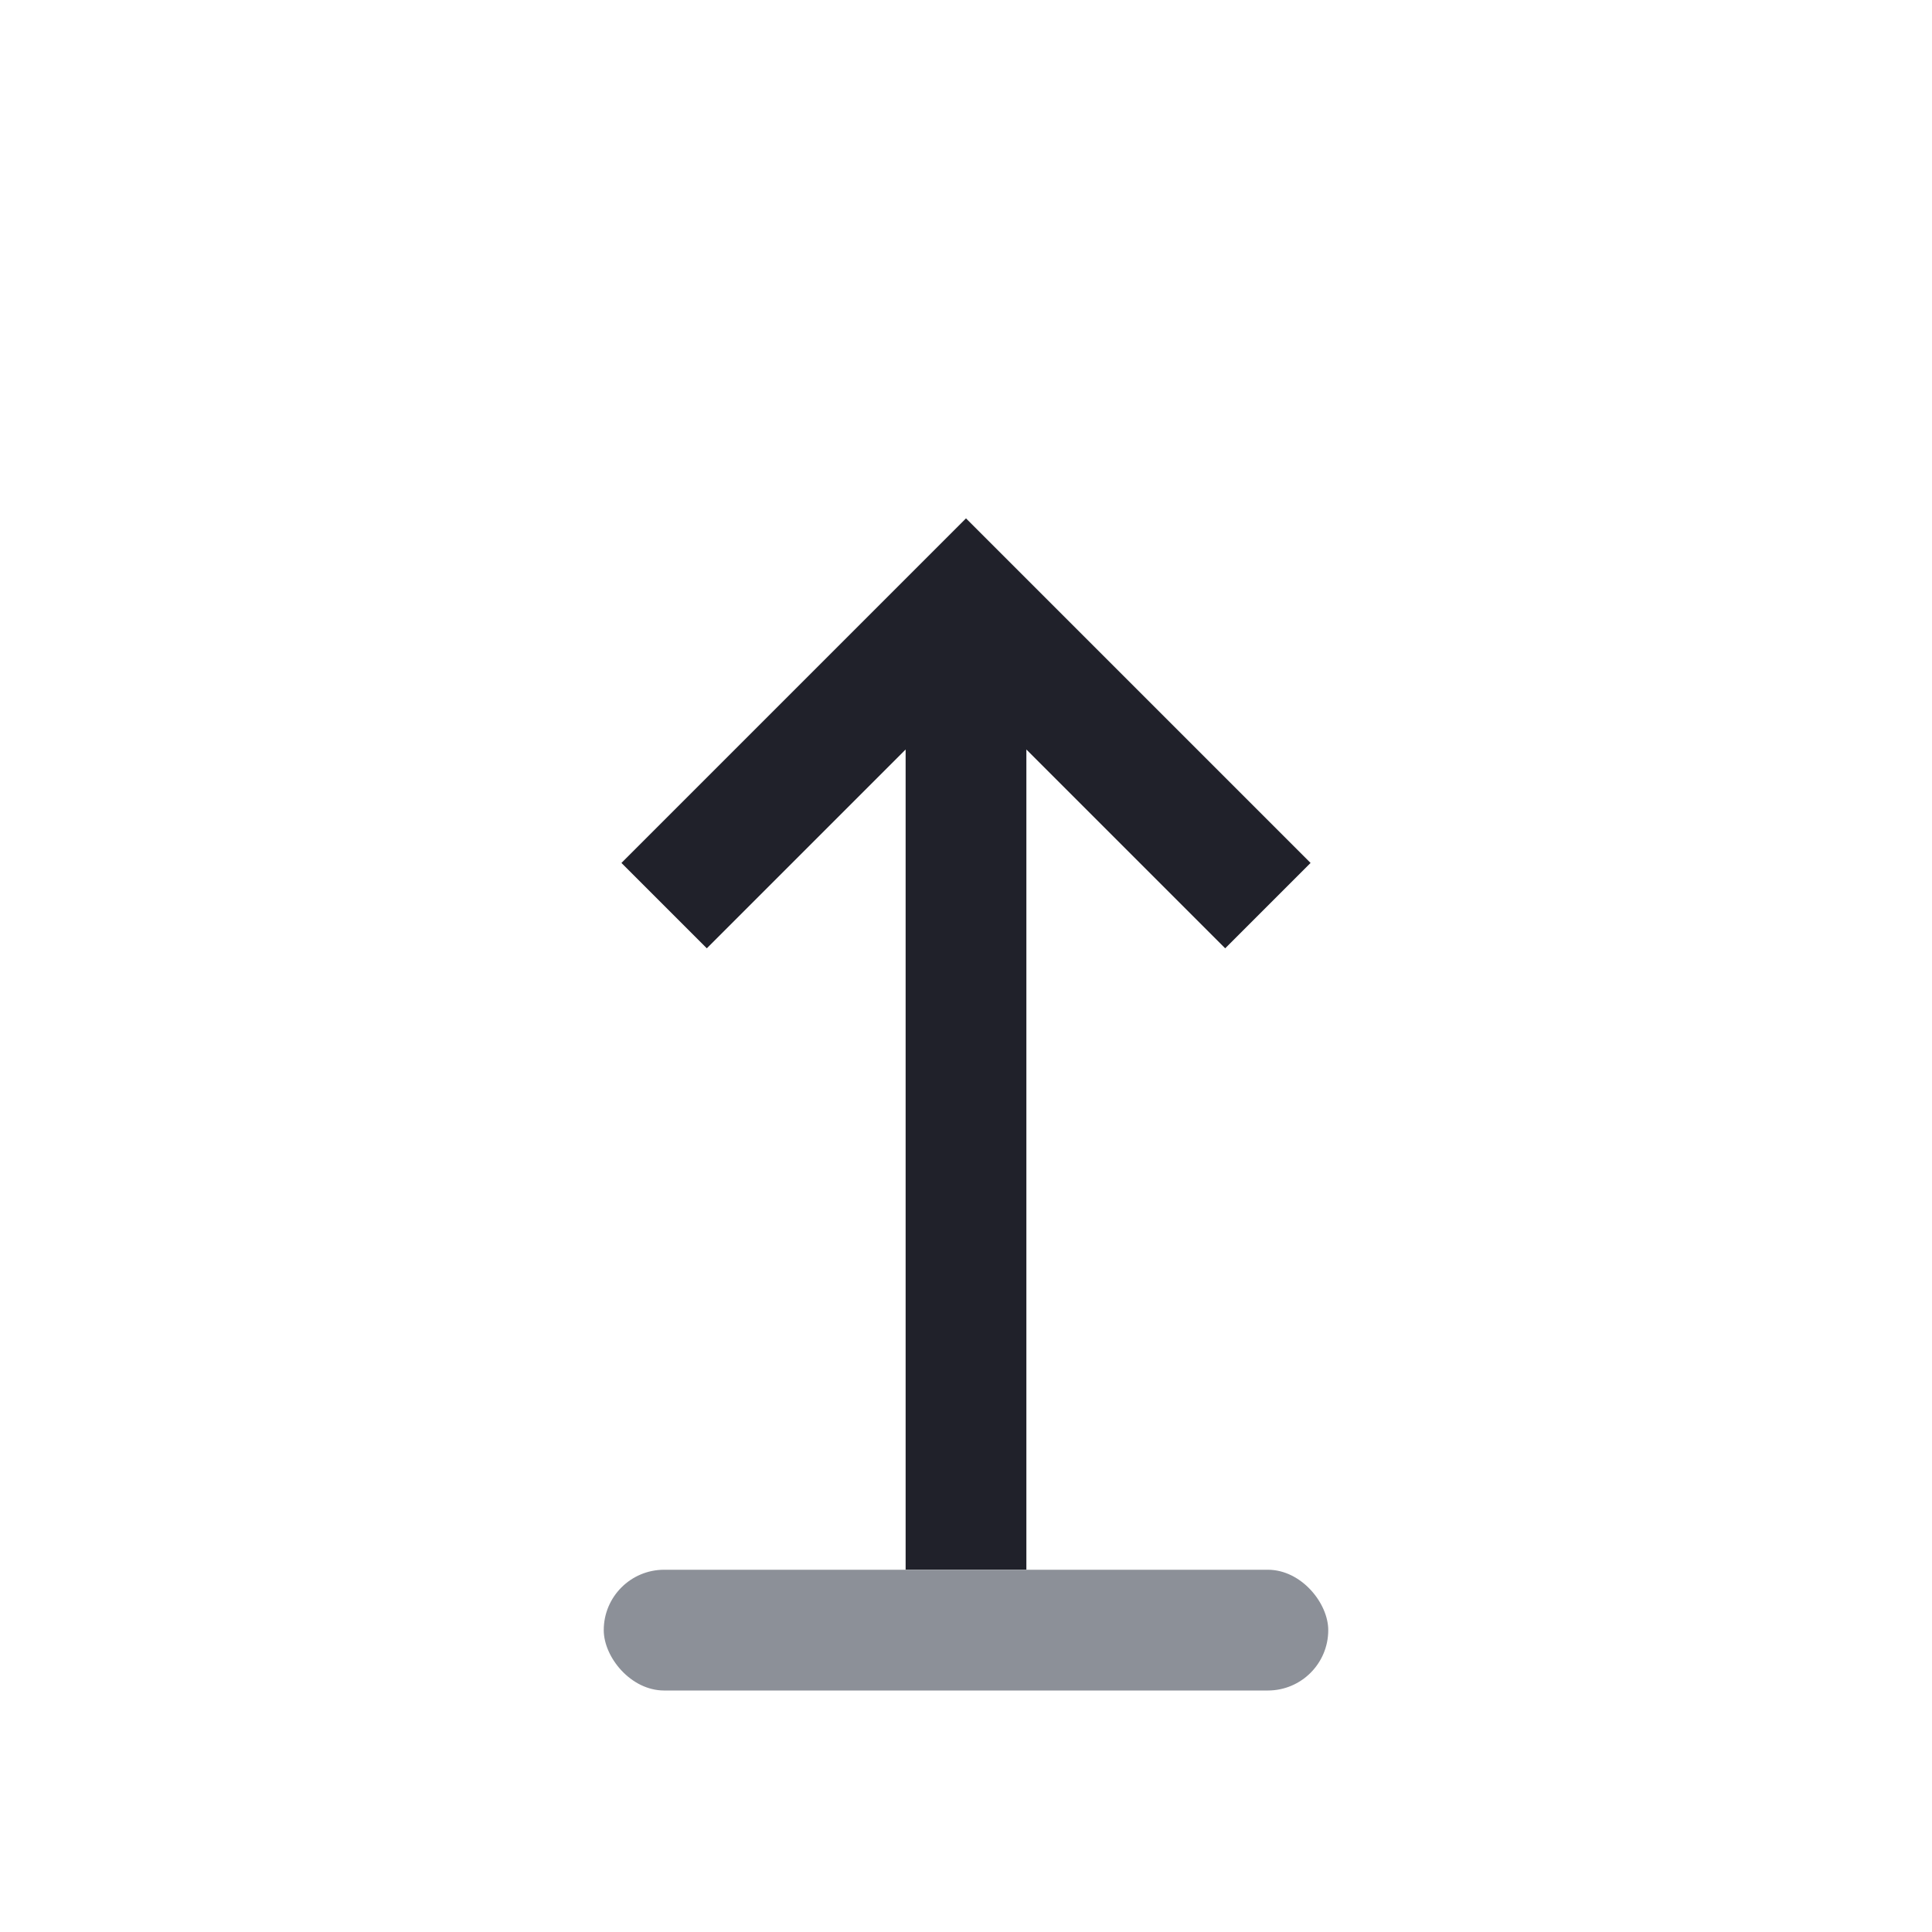 <?xml version="1.0" encoding="UTF-8"?>
<svg xmlns="http://www.w3.org/2000/svg" width="32" height="32" viewBox="0 0 32 32"><path d="M16 26V10M11 15l5-5 5 5" fill="none" stroke="#20212a" stroke-width="2"/><rect x="10" y="26" width="12" height="2" rx="1" fill="#8c9098"/></svg>